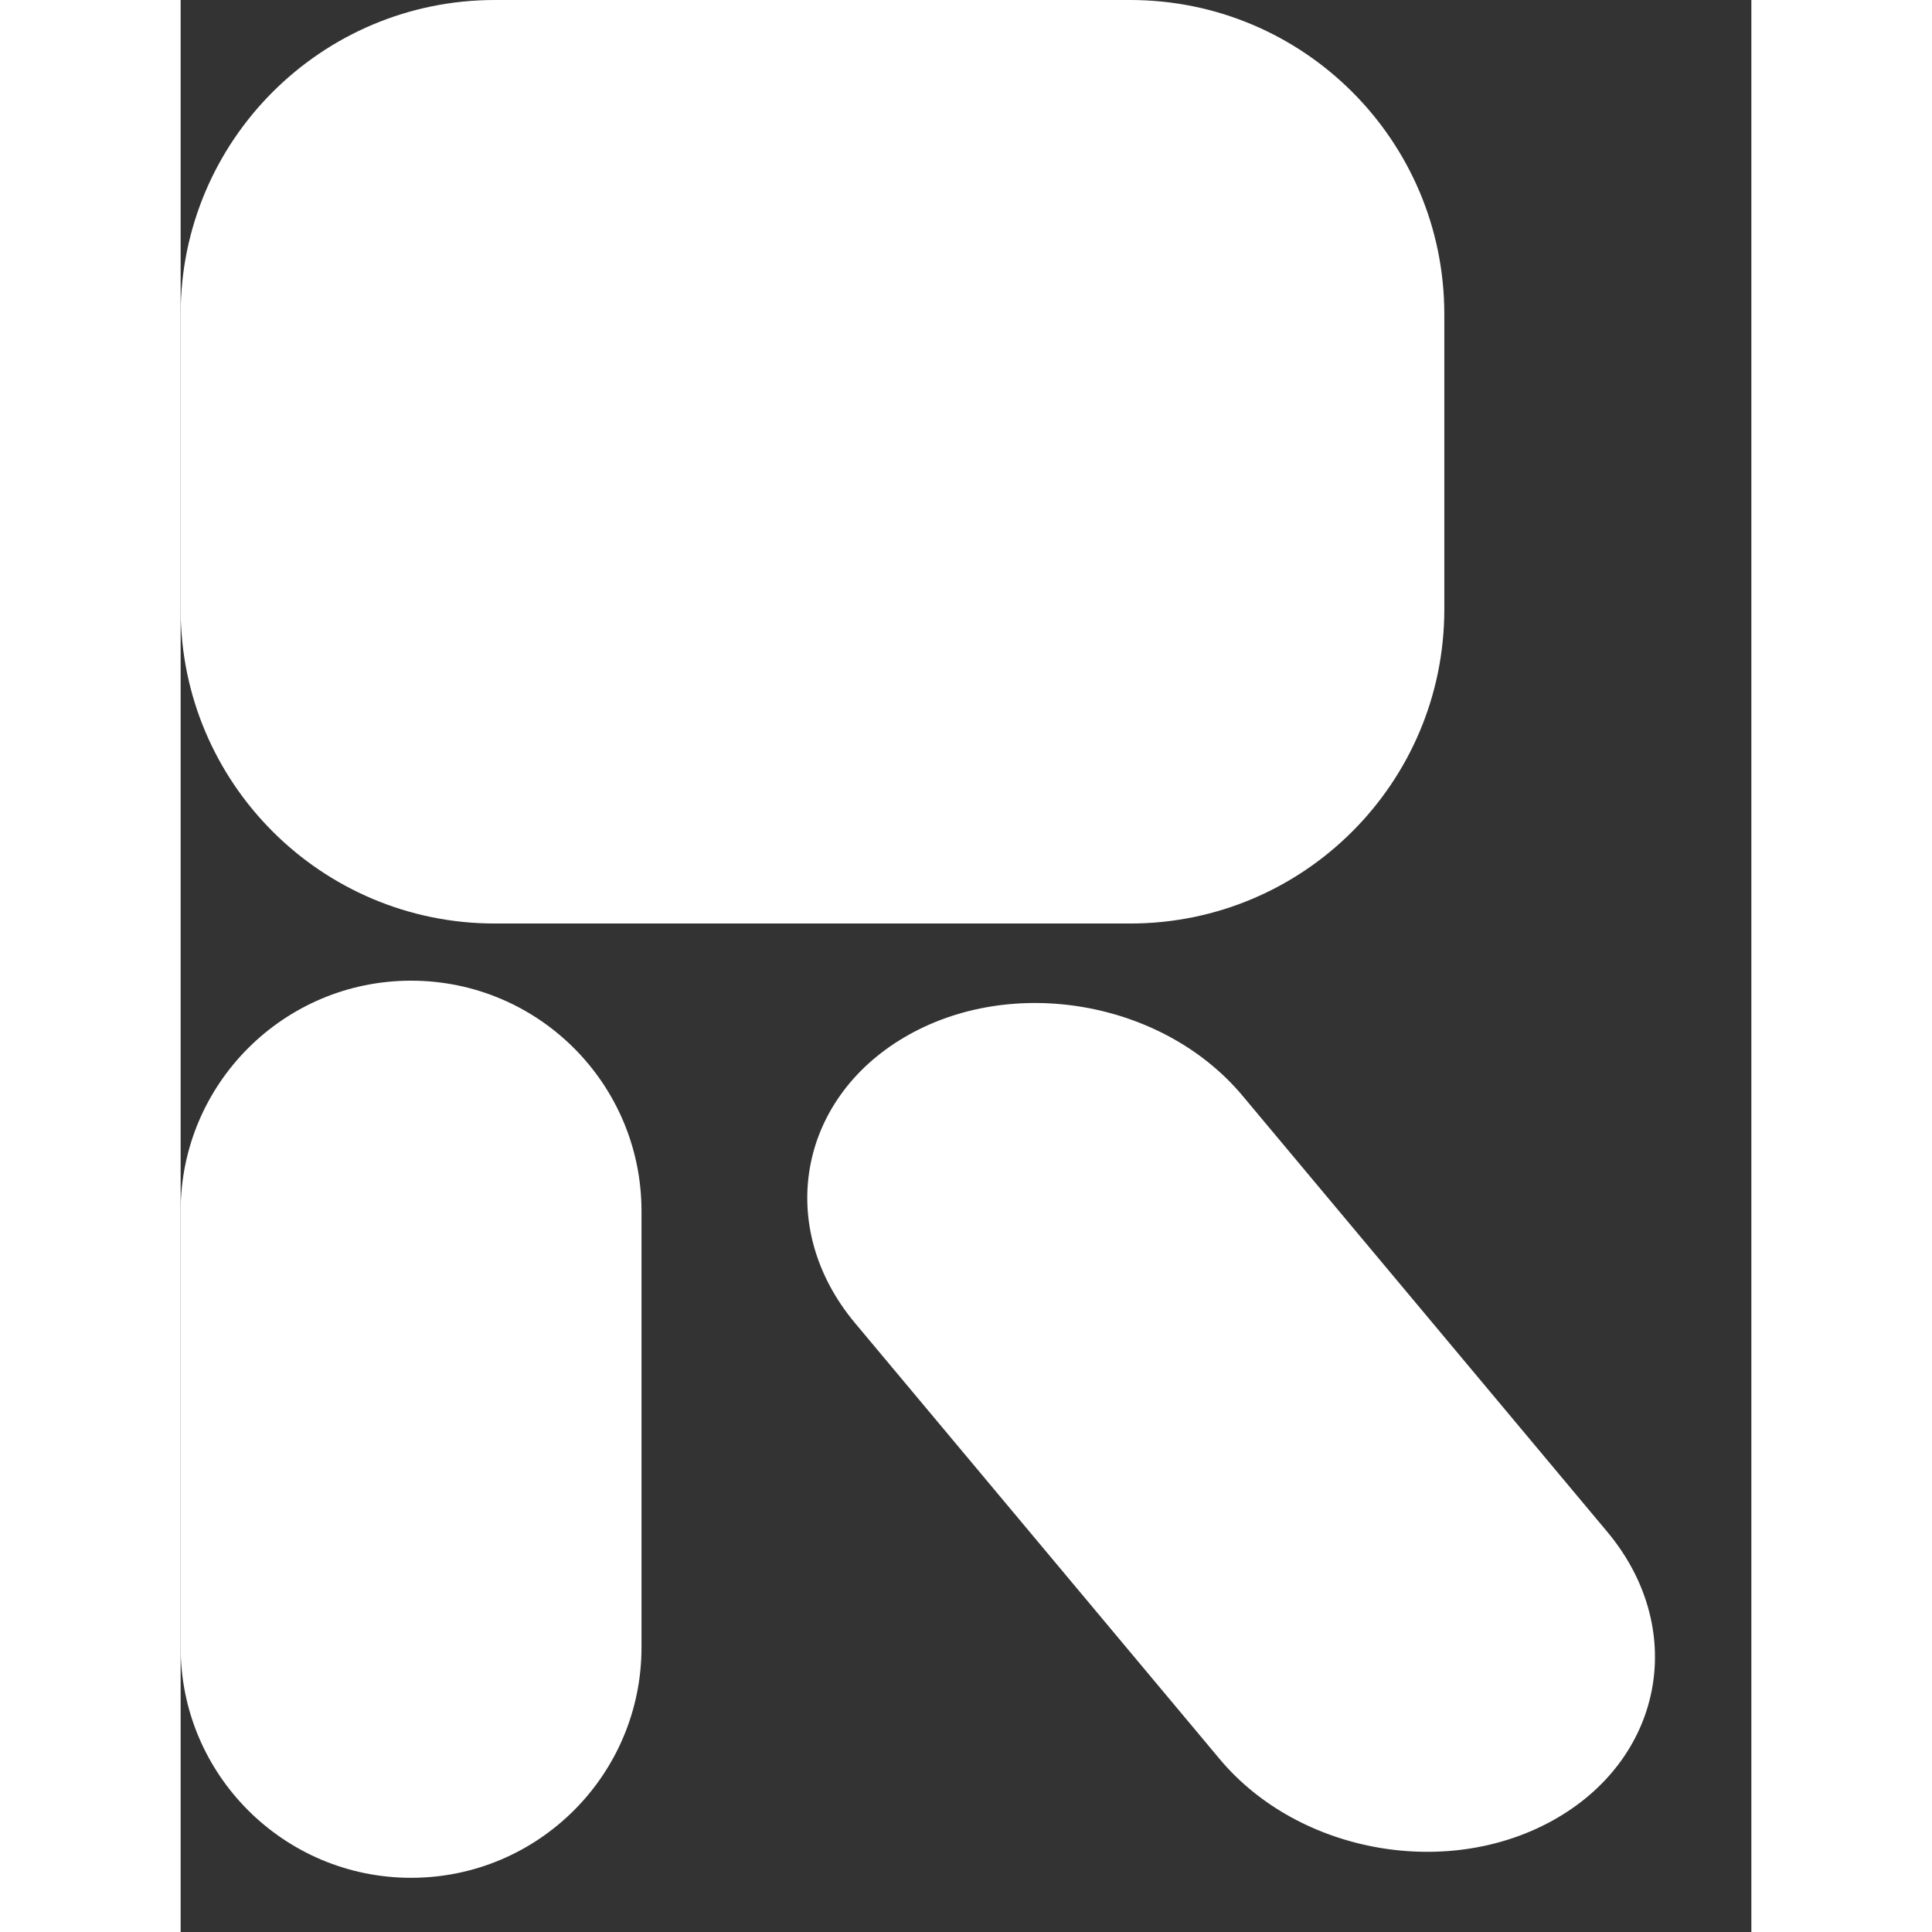<svg width="24" height="24" viewBox="0 0 200 246" fill="none" xmlns="http://www.w3.org/2000/svg">
<rect x="0" y="0" width="200" height="246" fill="#333333" stroke="none"/>
<path d="M58.682 154.21C58.682 138.006 45.546 124.869 29.341 124.869C13.136 124.869 0 138.006 0 154.21V209.758C0 225.963 13.136 239.099 29.341 239.099C45.546 239.099 58.682 225.963 58.682 209.758V154.21Z" fill="white"/>
<path d="M135.22 139.53C125.085 127.412 105.821 124.065 92.192 132.054C78.564 140.044 75.732 156.343 85.867 168.461L132.295 223.973C142.431 236.091 161.695 239.438 175.323 231.448C188.952 223.459 191.784 207.159 181.649 195.042L135.22 139.53Z" fill="white"/>
<path d="M120.903 0H40C17.909 0 0 17.909 0 40V77.59C0 99.681 17.909 117.59 40 117.59H120.903C142.994 117.59 160.903 99.681 160.903 77.59V40C160.903 17.909 142.994 0 120.903 0Z" fill="white"/>
</svg>

